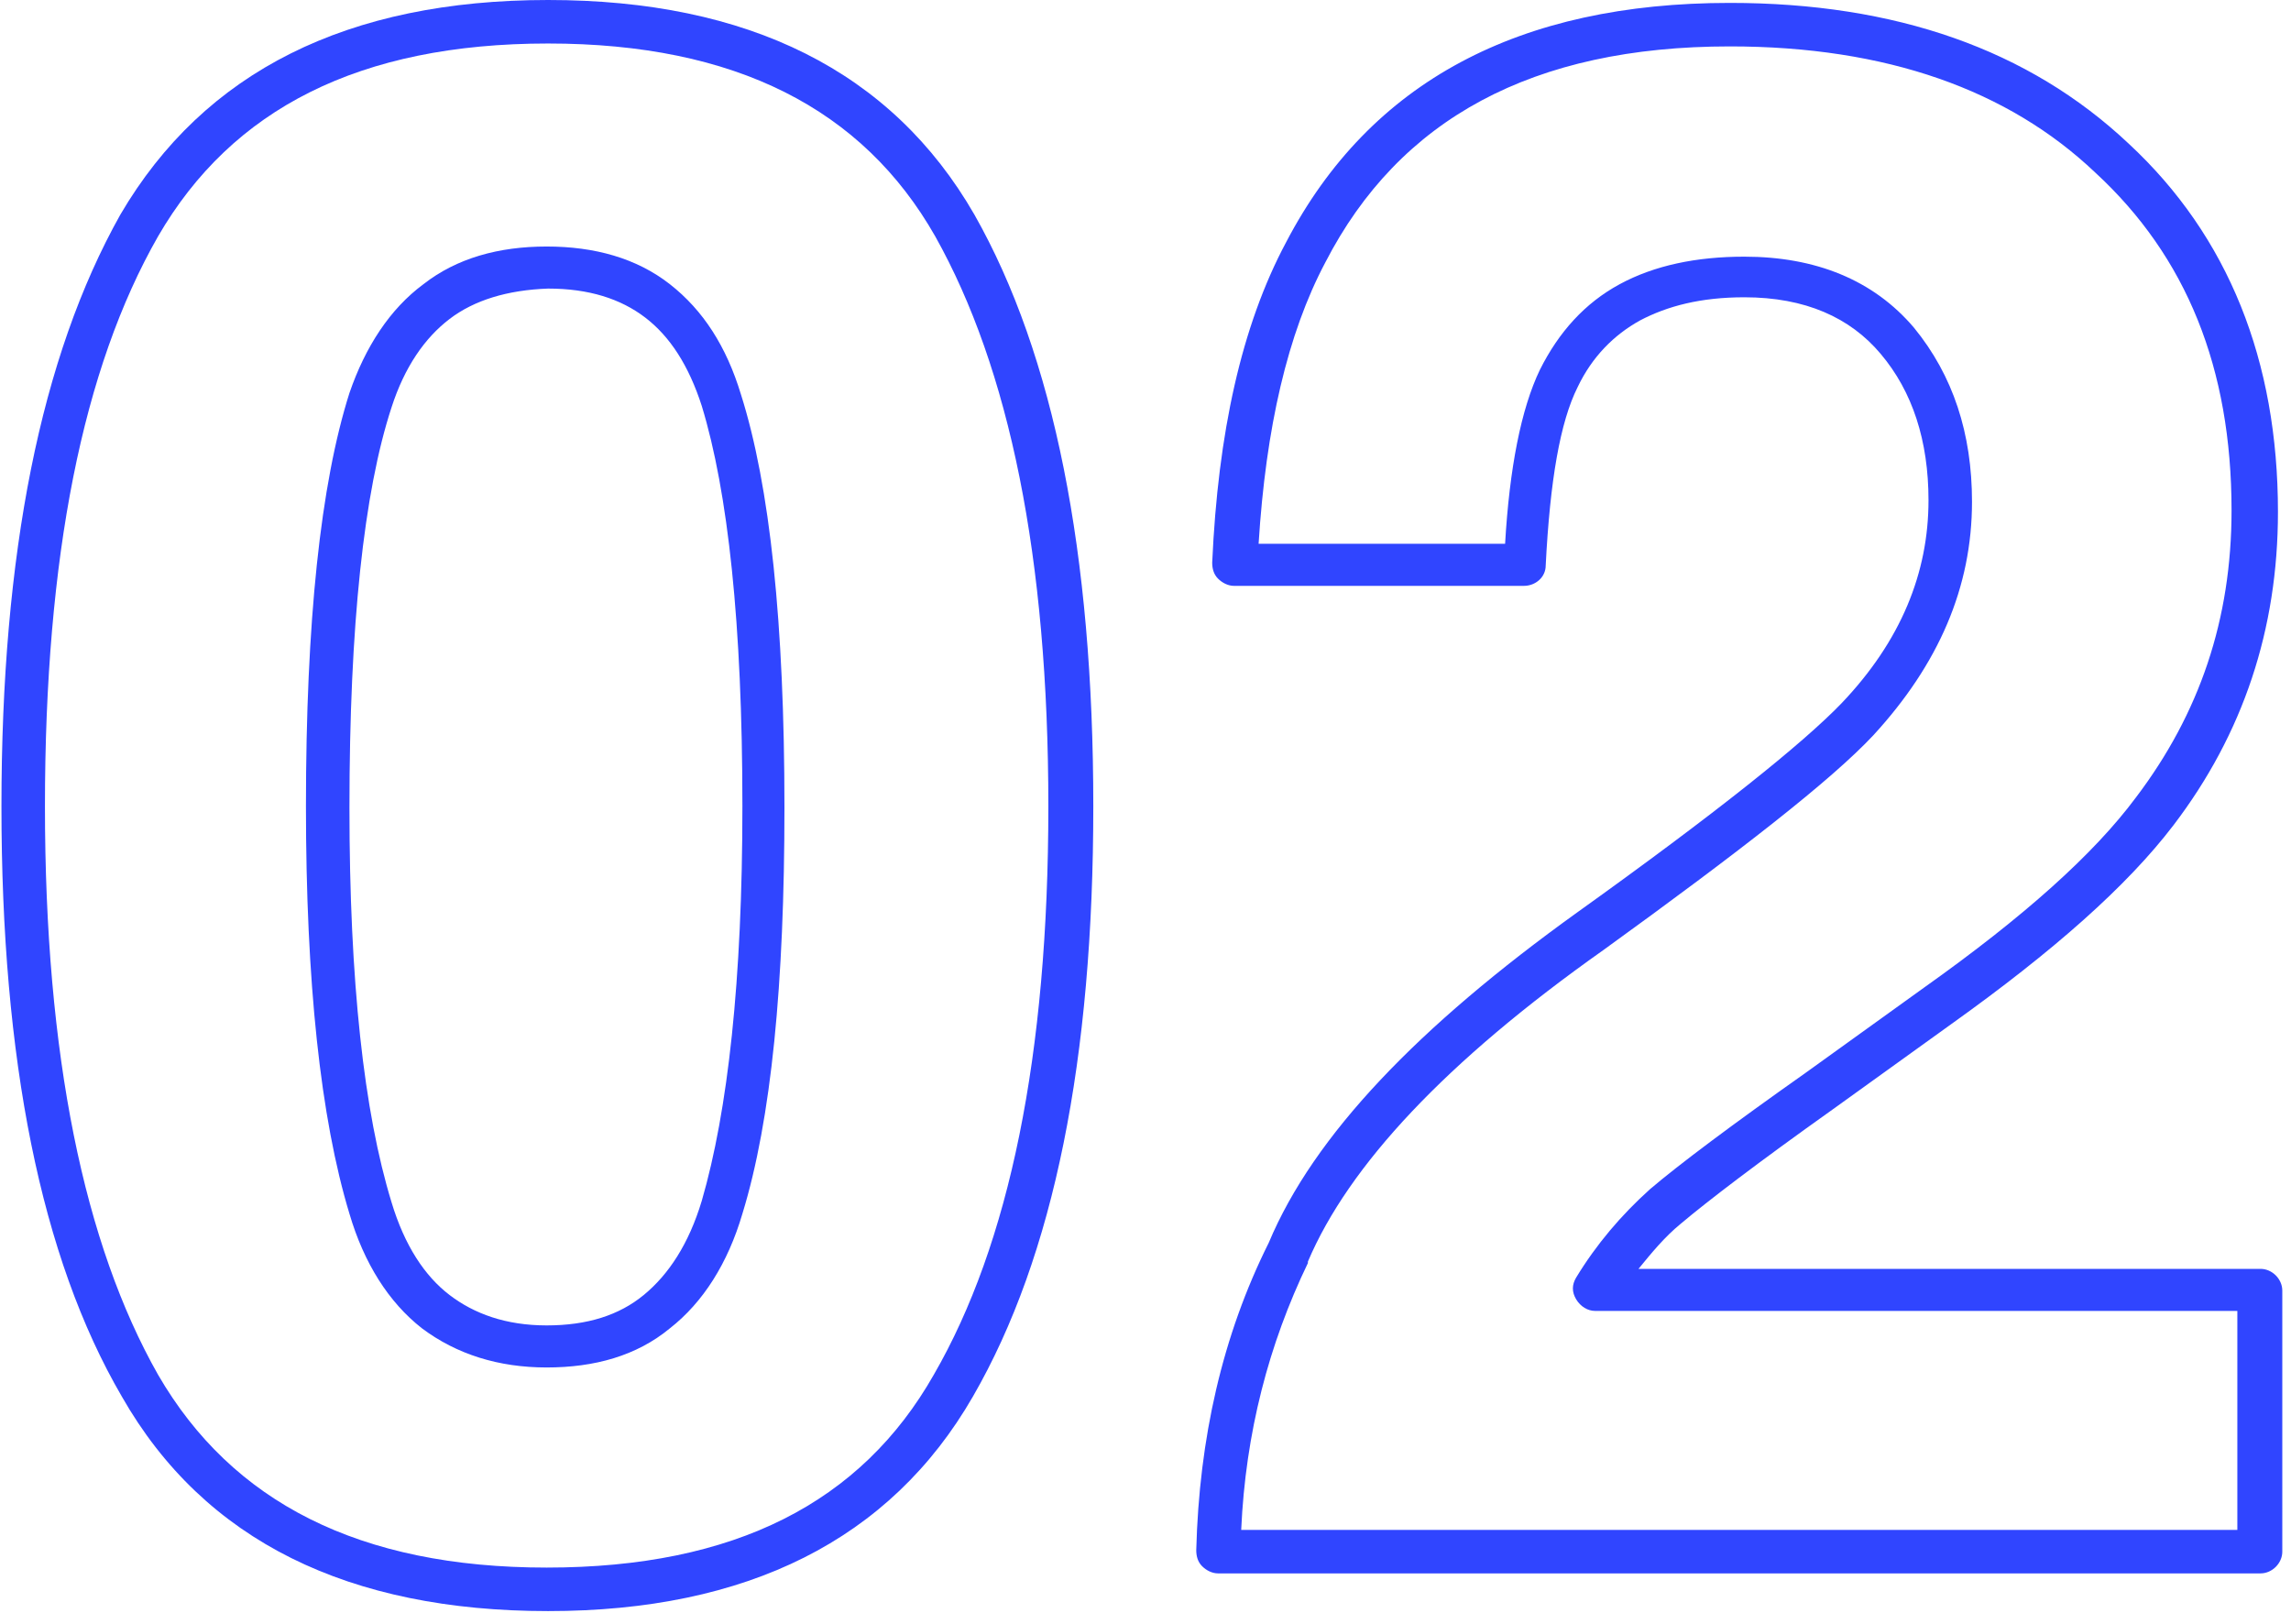 <?xml version="1.0" encoding="utf-8"?>
<!-- Generator: Adobe Illustrator 27.8.1, SVG Export Plug-In . SVG Version: 6.00 Build 0)  -->
<svg version="1.1" id="レイヤー_1" xmlns="http://www.w3.org/2000/svg" xmlns:xlink="http://www.w3.org/1999/xlink" x="0px"
	 y="0px" viewBox="0 0 158 112" style="enable-background:new 0 0 158 112;" xml:space="preserve">
<style type="text/css">
	.st0{fill-rule:evenodd;clip-rule:evenodd;fill:#3045FF;}
</style>
<path class="st0" d="M119.3,3.2c-13.6,0-22.8,5-27.9,14.9l0,0c-2.6,4.9-4.1,11.4-4.6,19.4h17c0.3-5.2,1.1-9.3,2.4-12l0,0
	c1.3-2.6,3.1-4.6,5.5-5.9c2.4-1.3,5.3-1.9,8.6-1.9c4.9,0,8.9,1.6,11.7,4.9c2.7,3.3,4,7.3,4,12c0,5.9-2.3,11.2-6.8,16.1l0,0
	c-2.9,3.1-9.2,8-18.6,14.8l0,0C99.7,73.2,93,80.4,90.2,87c0,0,0,0.1,0,0.1c-2.7,5.6-4.3,11.7-4.6,18.4h68.7V90.4H110
	c-0.5,0-1-0.3-1.3-0.8c-0.3-0.5-0.3-1,0-1.5c1.4-2.3,3.1-4.3,5.1-6.1l0,0c2-1.7,5.6-4.4,10.7-8l8.2-5.9c6.9-4.9,11.7-9.2,14.6-13.1
	l0,0c4.4-5.8,6.6-12.3,6.6-19.8c0-9.8-3.1-17.5-9.4-23.3l0,0C138.5,6.2,130.1,3.2,119.3,3.2z M88.7,16.7
	c5.8-11.1,16.1-16.5,30.6-16.5c11.4,0,20.6,3.2,27.5,9.7c6.9,6.4,10.3,15,10.3,25.4c0,8.1-2.4,15.3-7.2,21.6
	c-3.2,4.2-8.3,8.7-15.3,13.7c0,0,0,0,0,0l-8.2,5.9c-5.2,3.7-8.6,6.3-10.5,7.9c-1.1,0.9-2,2-2.9,3.1h42.9c0.8,0,1.5,0.7,1.5,1.5V107
	c0,0.8-0.7,1.5-1.5,1.5H84c-0.4,0-0.8-0.2-1.1-0.5c-0.3-0.3-0.4-0.7-0.4-1.1c0.2-7.7,1.8-14.8,5-21.2c3.1-7.4,10.3-14.9,21.3-22.8
	c9.5-6.8,15.5-11.6,18.2-14.4c4.1-4.3,6-9,6-14c0-4.1-1.1-7.5-3.3-10.1c-2.1-2.5-5.2-3.9-9.4-3.9c-3,0-5.3,0.6-7.2,1.6
	c-1.8,1-3.3,2.5-4.3,4.6c-1.2,2.4-1.9,6.4-2.2,12.3c0,0.8-0.7,1.4-1.5,1.4h-20c-0.4,0-0.8-0.2-1.1-0.5c-0.3-0.3-0.4-0.7-0.4-1.1
	C84,29.9,85.6,22.5,88.7,16.7z"/>
<path class="st0" d="M37.8,3C24.8,3,16,7.5,10.9,16.3c-5.2,9.1-7.8,22.1-7.8,39.3c0,17.2,2.7,30.2,7.8,39.2
	c5.1,8.8,13.9,13.3,26.8,13.3c13,0,21.7-4.5,26.7-13.3l0,0c5.2-9,7.9-22,7.9-39.2c0-17.2-2.7-30.2-7.8-39.3C59.5,7.5,50.7,3,37.8,3z
	 M8.3,14.8C14.1,4.9,24,0,37.8,0s23.7,4.9,29.4,14.8l0,0c5.5,9.7,8.2,23.4,8.2,40.8c0,17.4-2.7,31-8.3,40.7
	c-5.7,9.9-15.6,14.8-29.3,14.8c-13.7,0-23.7-4.8-29.4-14.8l0,0C2.8,86.7,0.1,73,0.1,55.6C0.1,38.2,2.8,24.6,8.3,14.8L8.3,14.8z
	 M29.2,19.6c2.3-1.8,5.2-2.6,8.5-2.6c3.3,0,6.2,0.8,8.5,2.6c2.3,1.8,3.9,4.3,4.9,7.6c2,6.3,3,15.8,3,28.5c0,12.1-0.9,21.5-2.9,28
	l0,0c-1,3.4-2.7,6.1-5,7.9c-2.3,1.9-5.2,2.7-8.5,2.7c-3.3,0-6.2-0.9-8.6-2.7c-2.3-1.8-4-4.5-5-7.9l0,0c-2-6.6-3-16-3-28.1
	c0-12.7,1-22.2,3-28.5C25.2,23.9,26.9,21.3,29.2,19.6z M31,22c-1.7,1.3-3.1,3.3-4,6.1c-1.9,5.8-2.9,15-2.9,27.6c0,12,1,21,2.9,27.2
	c0.9,3,2.3,5.1,4,6.4c1.7,1.3,3.9,2.1,6.7,2.1c2.8,0,5-0.7,6.7-2.1c1.7-1.4,3.1-3.5,4-6.5c1.8-6.2,2.8-15.2,2.8-27.2
	c0-12.6-1-21.7-2.8-27.6l0,0h0c-0.9-2.8-2.2-4.8-3.9-6.1c-1.7-1.3-3.9-2-6.7-2C35,20,32.7,20.7,31,22z"/>
</svg>
